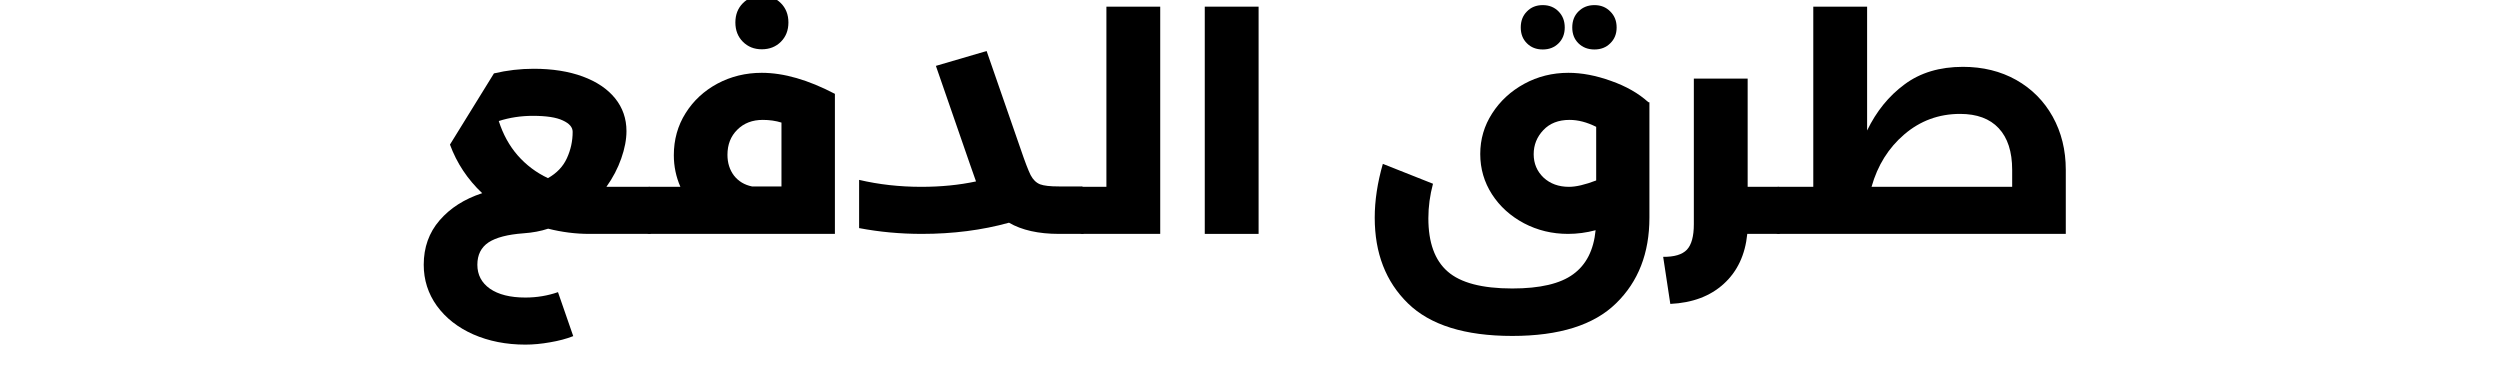 <svg xmlns="http://www.w3.org/2000/svg" xmlns:xlink="http://www.w3.org/1999/xlink" width="270" zoomAndPan="magnify" viewBox="0 0 202.5 30" height="40" preserveAspectRatio="xMidYMid meet" version="1.0"><defs><g/></defs><g fill="#000000" fill-opacity="1"><g transform="translate(33.338, 18.945)"><g><path d="M 19.25 -3.812 C 19.414 -3.812 19.539 -3.645 19.625 -3.312 C 19.707 -2.977 19.75 -2.52 19.75 -1.938 C 19.75 -1.332 19.707 -0.859 19.625 -0.516 C 19.539 -0.172 19.414 0 19.25 0 L 14.391 0 C 13.285 0 12.176 -0.141 11.062 -0.422 C 10.469 -0.223 9.801 -0.098 9.062 -0.047 C 7.789 0.047 6.848 0.289 6.234 0.688 C 5.629 1.094 5.328 1.695 5.328 2.5 C 5.328 3.312 5.664 3.957 6.344 4.438 C 7.031 4.914 7.988 5.156 9.219 5.156 C 10.145 5.156 11.023 5.008 11.859 4.719 L 13.094 8.281 C 12.539 8.5 11.914 8.664 11.219 8.781 C 10.52 8.906 9.852 8.969 9.219 8.969 C 7.664 8.969 6.258 8.691 5 8.141 C 3.75 7.586 2.766 6.816 2.047 5.828 C 1.336 4.836 0.984 3.727 0.984 2.5 C 0.984 1.094 1.41 -0.102 2.266 -1.094 C 3.129 -2.094 4.281 -2.828 5.719 -3.297 C 4.531 -4.422 3.66 -5.734 3.109 -7.234 L 6.672 -13 C 7.734 -13.25 8.805 -13.375 9.891 -13.375 C 11.41 -13.375 12.734 -13.164 13.859 -12.75 C 14.992 -12.332 15.867 -11.742 16.484 -10.984 C 17.098 -10.223 17.406 -9.336 17.406 -8.328 C 17.406 -7.648 17.266 -6.91 16.984 -6.109 C 16.703 -5.305 16.301 -4.539 15.781 -3.812 Z M 13.047 -8.266 C 13.047 -8.641 12.781 -8.945 12.25 -9.188 C 11.727 -9.438 10.922 -9.562 9.828 -9.562 C 8.859 -9.562 7.938 -9.422 7.062 -9.141 C 7.406 -8.066 7.914 -7.141 8.594 -6.359 C 9.281 -5.578 10.098 -4.961 11.047 -4.516 C 11.766 -4.922 12.273 -5.457 12.578 -6.125 C 12.891 -6.801 13.047 -7.516 13.047 -8.266 Z M 13.047 -8.266 "/></g></g></g><g fill="#000000" fill-opacity="1"><g transform="translate(52.596, 18.945)"><g><path d="M 9.109 -13.047 C 10.891 -13.047 12.863 -12.477 15.031 -11.344 L 15.031 0 L 0 0 C -0.164 0 -0.285 -0.172 -0.359 -0.516 C -0.441 -0.859 -0.484 -1.332 -0.484 -1.938 C -0.484 -2.52 -0.441 -2.977 -0.359 -3.312 C -0.285 -3.645 -0.164 -3.812 0 -3.812 L 2.516 -3.812 C 2.16 -4.625 1.984 -5.477 1.984 -6.375 C 1.984 -7.633 2.301 -8.77 2.938 -9.781 C 3.57 -10.789 4.43 -11.586 5.516 -12.172 C 6.609 -12.754 7.805 -13.047 9.109 -13.047 Z M 6.328 -6.406 C 6.328 -5.75 6.504 -5.188 6.859 -4.719 C 7.223 -4.258 7.707 -3.969 8.312 -3.844 L 10.703 -3.844 L 10.703 -9.016 C 10.242 -9.16 9.738 -9.234 9.188 -9.234 C 8.344 -9.234 7.656 -8.969 7.125 -8.438 C 6.594 -7.914 6.328 -7.238 6.328 -6.406 Z M 9.109 -14.953 C 8.492 -14.953 7.984 -15.156 7.578 -15.562 C 7.172 -15.969 6.969 -16.488 6.969 -17.125 C 6.969 -17.758 7.172 -18.281 7.578 -18.688 C 7.984 -19.094 8.492 -19.297 9.109 -19.297 C 9.734 -19.297 10.25 -19.094 10.656 -18.688 C 11.062 -18.281 11.266 -17.758 11.266 -17.125 C 11.266 -16.488 11.062 -15.969 10.656 -15.562 C 10.25 -15.156 9.734 -14.953 9.109 -14.953 Z M 9.109 -14.953 "/></g></g></g><g fill="#000000" fill-opacity="1"><g transform="translate(68.604, 18.945)"><g><path d="M 19.062 -3.812 C 19.207 -3.812 19.32 -3.641 19.406 -3.297 C 19.5 -2.953 19.547 -2.5 19.547 -1.938 C 19.547 -1.344 19.5 -0.867 19.406 -0.516 C 19.32 -0.172 19.207 0 19.062 0 L 17.172 0 C 15.516 0 14.164 -0.301 13.125 -0.906 C 10.938 -0.301 8.582 0 6.062 0 C 4.32 0 2.629 -0.156 0.984 -0.469 L 0.984 -4.375 C 2.586 -4 4.266 -3.812 6.016 -3.812 C 7.609 -3.812 9.086 -3.957 10.453 -4.25 C 10.266 -4.77 10.102 -5.227 9.969 -5.625 L 7.203 -13.609 L 11.312 -14.812 L 14.078 -6.844 C 14.422 -5.832 14.688 -5.141 14.875 -4.766 C 15.07 -4.391 15.328 -4.141 15.641 -4.016 C 15.953 -3.898 16.461 -3.844 17.172 -3.844 L 19.062 -3.844 Z M 19.062 -3.812 "/></g></g></g><g fill="#000000" fill-opacity="1"><g transform="translate(87.666, 18.945)"><g><path d="M 1.953 -18.406 L 6.312 -18.406 L 6.312 0 L 0 0 C -0.164 0 -0.285 -0.172 -0.359 -0.516 C -0.441 -0.859 -0.484 -1.332 -0.484 -1.938 C -0.484 -2.52 -0.441 -2.977 -0.359 -3.312 C -0.285 -3.645 -0.164 -3.812 0 -3.812 L 1.953 -3.812 Z M 1.953 -18.406 "/></g></g></g><g fill="#000000" fill-opacity="1"><g transform="translate(95.805, 18.945)"><g><path d="M 6.141 0 L 1.781 0 L 1.781 -18.406 L 6.141 -18.406 Z M 6.141 0 "/></g></g></g><g fill="#000000" fill-opacity="1"><g transform="translate(103.723, 18.945)"><g/></g></g><g fill="#000000" fill-opacity="1"><g transform="translate(110.322, 18.945)"><g><path d="M 23.281 -10.656 L 23.281 -1.312 C 23.281 1.562 22.379 3.875 20.578 5.625 C 18.785 7.383 15.984 8.266 12.172 8.266 C 8.336 8.266 5.52 7.383 3.719 5.625 C 1.926 3.875 1.031 1.562 1.031 -1.312 C 1.031 -2.695 1.25 -4.148 1.688 -5.672 L 5.75 -4.062 C 5.5 -3.125 5.375 -2.191 5.375 -1.266 C 5.375 0.703 5.895 2.141 6.938 3.047 C 7.977 3.961 9.723 4.422 12.172 4.422 C 14.422 4.422 16.066 4.035 17.109 3.266 C 18.16 2.504 18.766 1.316 18.922 -0.297 C 18.172 -0.098 17.426 0 16.688 0 C 15.406 0 14.219 -0.285 13.125 -0.859 C 12.031 -1.441 11.164 -2.223 10.531 -3.203 C 9.895 -4.191 9.578 -5.281 9.578 -6.469 C 9.578 -7.664 9.898 -8.766 10.547 -9.766 C 11.191 -10.766 12.055 -11.562 13.141 -12.156 C 14.234 -12.75 15.426 -13.047 16.719 -13.047 C 17.812 -13.047 18.961 -12.828 20.172 -12.391 C 21.391 -11.961 22.395 -11.391 23.188 -10.672 Z M 13.906 -6.453 C 13.906 -5.703 14.172 -5.07 14.703 -4.562 C 15.242 -4.062 15.93 -3.812 16.766 -3.812 C 17.336 -3.812 18.07 -3.984 18.969 -4.328 L 18.969 -8.672 C 18.219 -9.047 17.5 -9.234 16.812 -9.234 C 15.914 -9.234 15.207 -8.957 14.688 -8.406 C 14.164 -7.852 13.906 -7.203 13.906 -6.453 Z M 14.641 -14.938 C 14.117 -14.938 13.691 -15.102 13.359 -15.438 C 13.023 -15.77 12.859 -16.195 12.859 -16.719 C 12.859 -17.25 13.023 -17.68 13.359 -18.016 C 13.691 -18.359 14.117 -18.531 14.641 -18.531 C 15.16 -18.531 15.586 -18.359 15.922 -18.016 C 16.254 -17.68 16.422 -17.25 16.422 -16.719 C 16.422 -16.195 16.254 -15.77 15.922 -15.438 C 15.586 -15.102 15.16 -14.938 14.641 -14.938 Z M 18.828 -14.938 C 18.305 -14.938 17.875 -15.102 17.531 -15.438 C 17.195 -15.77 17.031 -16.195 17.031 -16.719 C 17.031 -17.25 17.195 -17.68 17.531 -18.016 C 17.875 -18.359 18.305 -18.531 18.828 -18.531 C 19.348 -18.531 19.773 -18.359 20.109 -18.016 C 20.453 -17.68 20.625 -17.25 20.625 -16.719 C 20.625 -16.195 20.453 -15.77 20.109 -15.438 C 19.773 -15.102 19.348 -14.938 18.828 -14.938 Z M 18.828 -14.938 "/></g></g></g><g fill="#000000" fill-opacity="1"><g transform="translate(135.201, 18.945)"><g><path d="M 8.844 -3.812 C 9.008 -3.812 9.129 -3.645 9.203 -3.312 C 9.285 -2.977 9.328 -2.52 9.328 -1.938 C 9.328 -1.332 9.285 -0.859 9.203 -0.516 C 9.129 -0.172 9.008 0 8.844 0 L 6.328 0 C 6.16 1.695 5.523 3.047 4.422 4.047 C 3.328 5.047 1.883 5.586 0.094 5.672 L -0.484 1.859 C 0.422 1.867 1.062 1.676 1.438 1.281 C 1.812 0.883 2 0.195 2 -0.781 L 2 -12.578 L 6.359 -12.578 L 6.359 -3.812 Z M 8.844 -3.812 "/></g></g></g><g fill="#000000" fill-opacity="1"><g transform="translate(144.048, 18.945)"><g><path d="M 14.953 -13.531 C 16.566 -13.531 18.004 -13.176 19.266 -12.469 C 20.523 -11.758 21.508 -10.77 22.219 -9.5 C 22.926 -8.227 23.281 -6.789 23.281 -5.188 L 23.281 0 L 0 0 C -0.164 0 -0.285 -0.172 -0.359 -0.516 C -0.441 -0.859 -0.484 -1.332 -0.484 -1.938 C -0.484 -2.52 -0.441 -2.977 -0.359 -3.312 C -0.285 -3.645 -0.164 -3.812 0 -3.812 L 2.828 -3.812 L 2.828 -18.406 L 7.188 -18.406 L 7.188 -8.375 C 7.938 -9.926 8.945 -11.172 10.219 -12.109 C 11.488 -13.055 13.066 -13.531 14.953 -13.531 Z M 18.938 -3.812 L 18.938 -5.188 C 18.938 -6.664 18.57 -7.789 17.844 -8.562 C 17.125 -9.332 16.082 -9.719 14.719 -9.719 C 13 -9.719 11.492 -9.164 10.203 -8.062 C 8.922 -6.969 8.035 -5.551 7.547 -3.812 Z M 18.938 -3.812 "/></g></g></g></svg>
